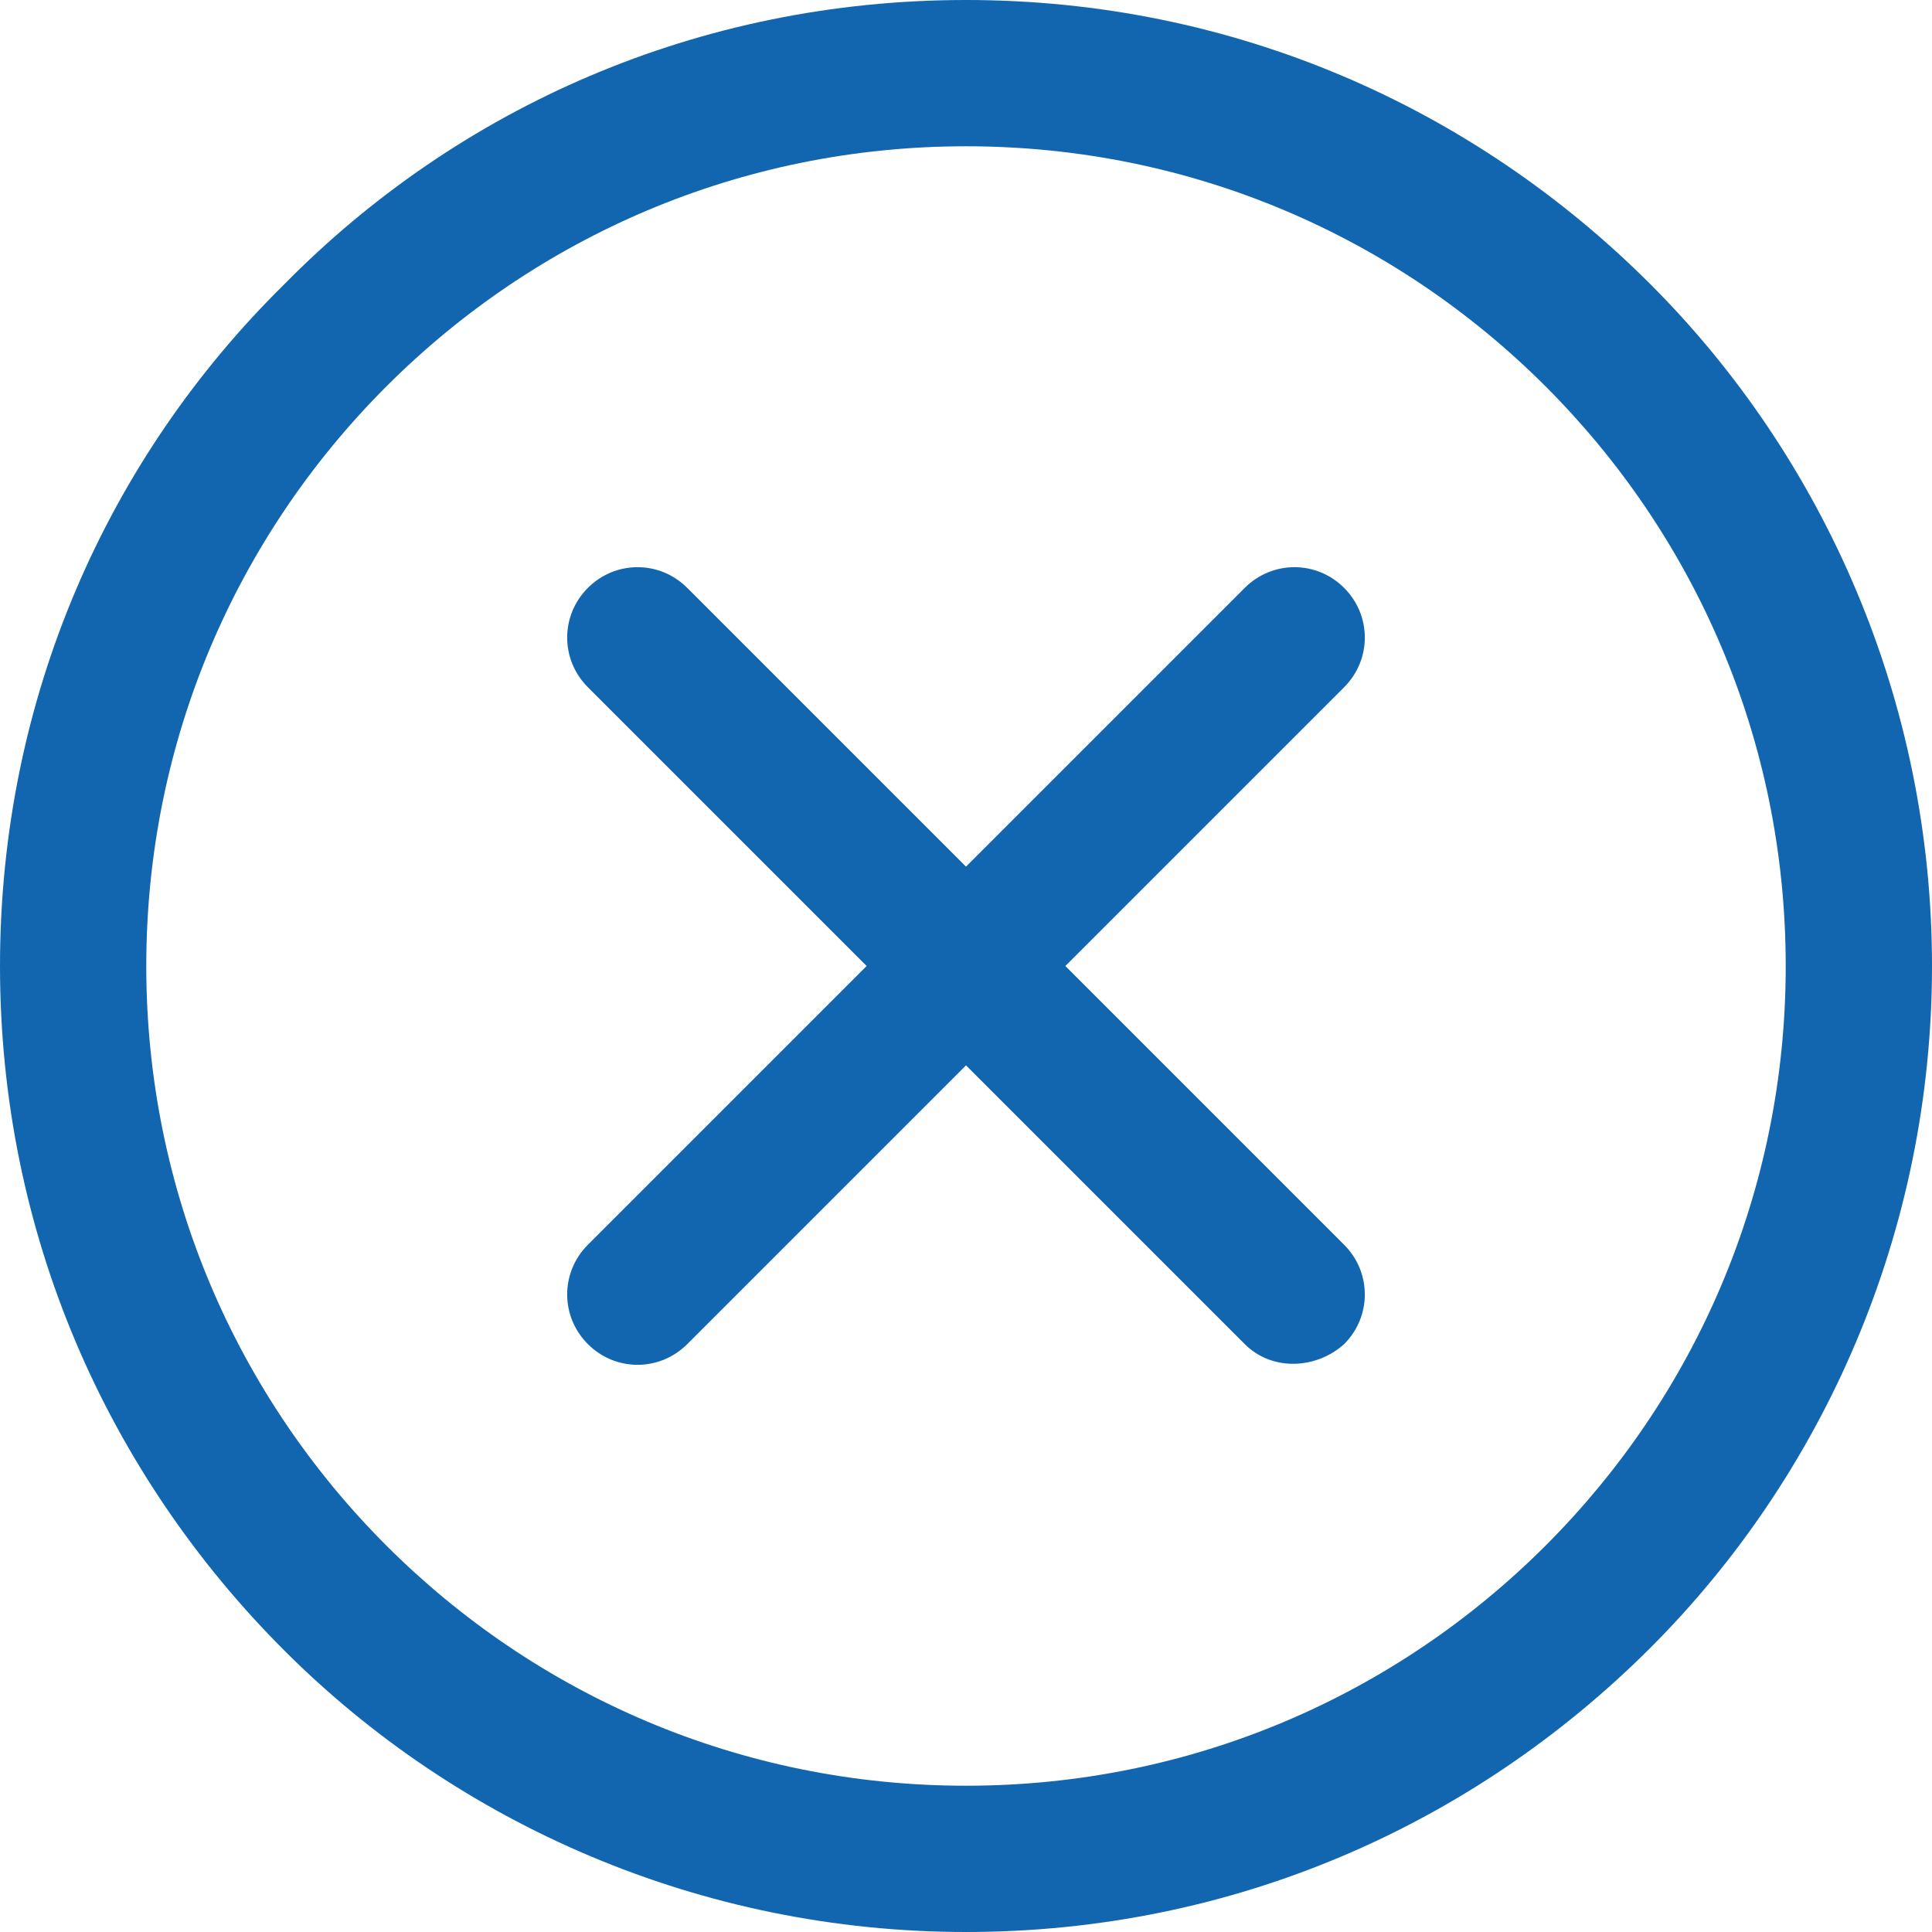 <?xml version="1.0" encoding="utf-8"?>
<!-- Generator: Adobe Illustrator 19.1.0, SVG Export Plug-In . SVG Version: 6.00 Build 0)  -->
<svg version="1.1" id="Layer_1" xmlns="http://www.w3.org/2000/svg" xmlns:xlink="http://www.w3.org/1999/xlink" x="0px" y="0px"
	 viewBox="0 0 70 70" style="enable-background:new 0 0 70 70;" xml:space="preserve">
<style type="text/css">
	.st0{fill:#1266AF;}
</style>
<path id="XMLID_80_" class="st0" d="M48.7,48.7c1-1,1-2.6,0-3.6L38.6,35l10.1-10.1c1-1,1-2.6,0-3.6c-1-1-2.6-1-3.6,0L35,31.4
	L24.9,21.3c-1-1-2.6-1-3.6,0c-1,1-1,2.6,0,3.6L31.4,35L21.3,45.1c-1,1-1,2.6,0,3.6c1,1,2.6,1,3.6,0L35,38.6l10.1,10.1
	C46.1,49.7,47.7,49.6,48.7,48.7z M59.8,59.7C53.4,66.1,44.7,70,35,70c-9.6,0-18.4-3.9-24.7-10.2C3.9,53.4,0,44.7,0,35
	c0-9.7,3.9-18.4,10.3-24.7C16.6,3.9,25.3,0,35,0l0,5.3c-8.2,0-15.6,3.3-21,8.7c-5.4,5.4-8.7,12.8-8.7,21c0,8.2,3.3,15.6,8.7,21
	c5.4,5.4,12.8,8.7,21,8.7c8.2,0,15.6-3.3,21-8.7c5.4-5.4,8.7-12.8,8.7-21c0-8.2-3.3-15.6-8.7-21c-5.4-5.4-12.8-8.7-21-8.7L35,0
	c9.7,0,18.4,3.9,24.8,10.3C66.1,16.6,70,25.4,70,35C70,44.6,66.1,53.4,59.8,59.7C59.8,59.7,59.8,59.7,59.8,59.7z"/>
</svg>
